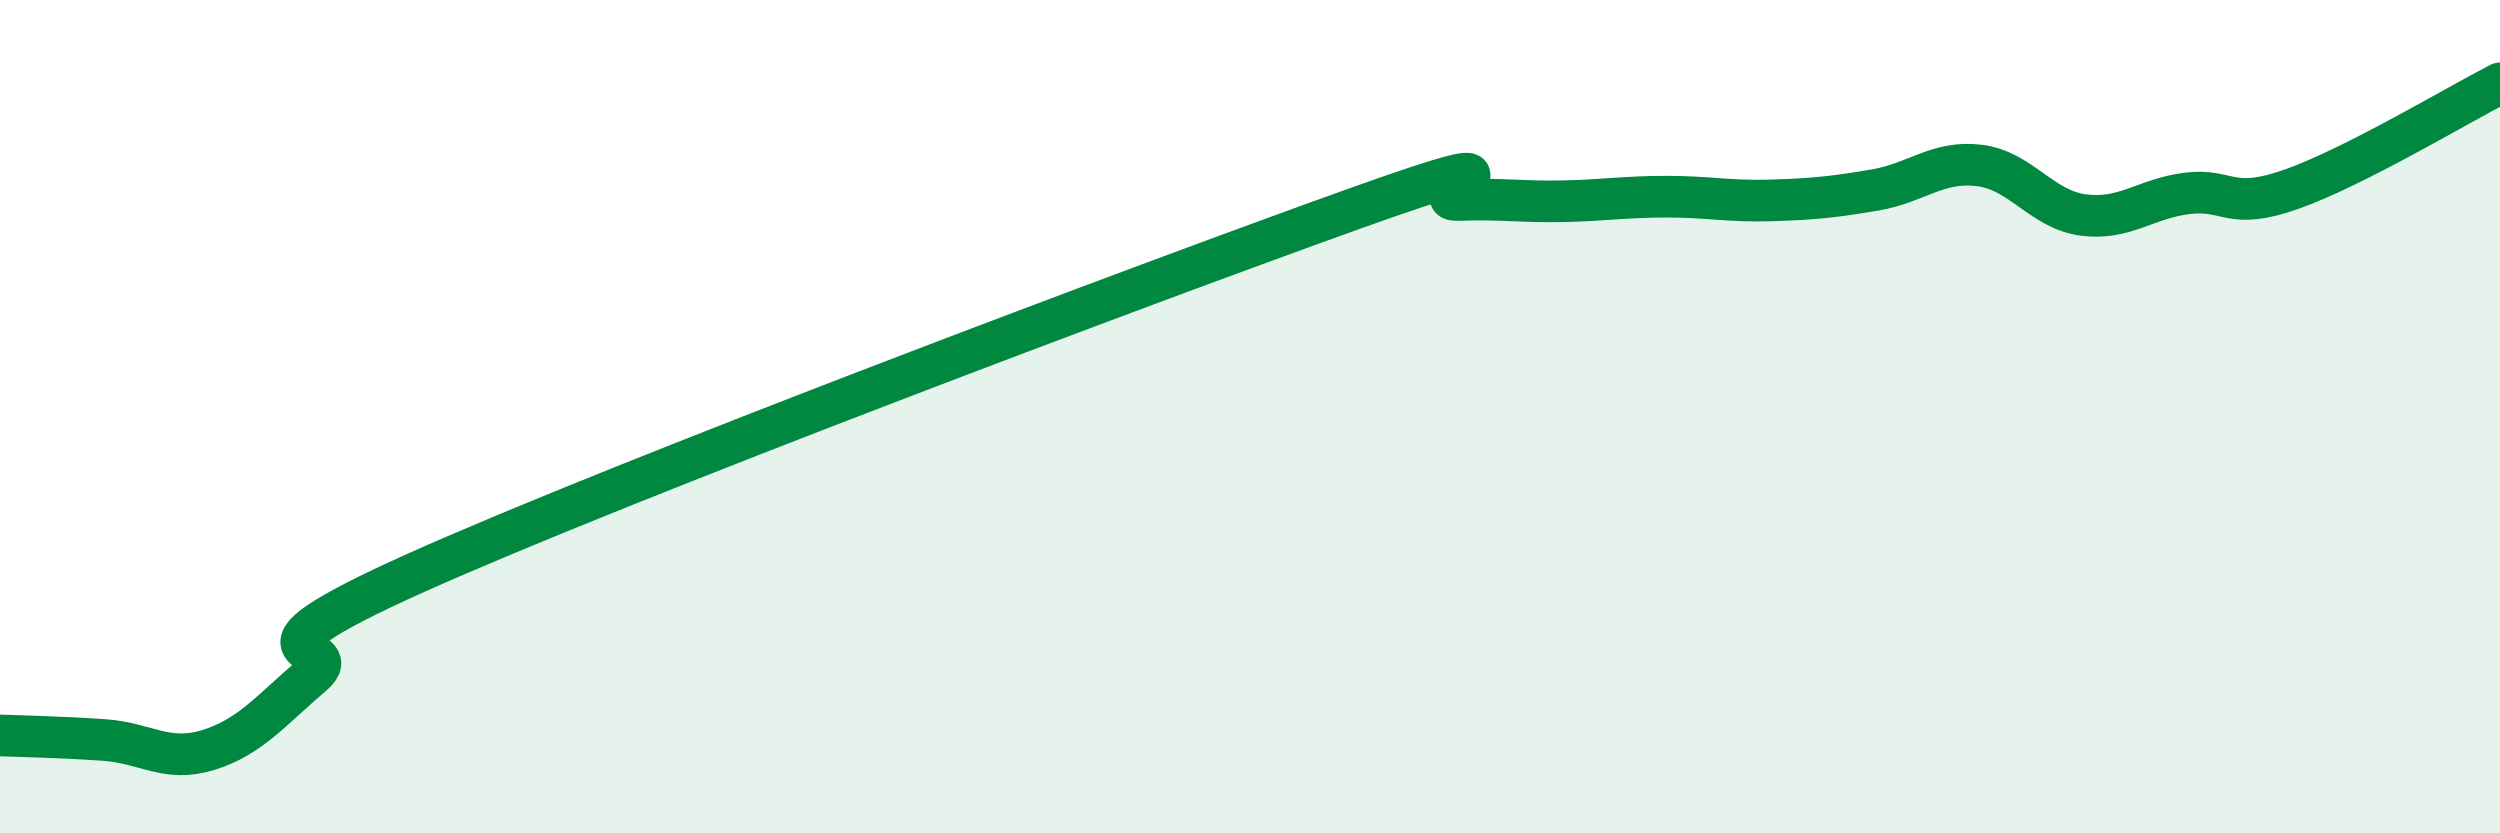 
    <svg width="60" height="20" viewBox="0 0 60 20" xmlns="http://www.w3.org/2000/svg">
      <path
        d="M 0,17.65 C 0.5,17.67 1.5,17.69 2.5,17.76 C 3.5,17.83 4,18.31 5,18 C 6,17.69 6.5,17.05 7.5,16.2 C 8.5,15.35 5,15.98 10,13.74 C 15,11.5 27.5,6.8 32.5,5.01 C 37.5,3.22 34,4.84 35,4.8 C 36,4.76 36.5,4.85 37.5,4.83 C 38.5,4.81 39,4.72 40,4.72 C 41,4.72 41.5,4.84 42.5,4.81 C 43.5,4.78 44,4.73 45,4.56 C 46,4.39 46.5,3.85 47.5,3.97 C 48.5,4.09 49,5.03 50,5.16 C 51,5.29 51.5,4.76 52.5,4.64 C 53.5,4.52 53.5,5.07 55,4.54 C 56.5,4.01 59,2.51 60,2L60 20L0 20Z"
        fill="#008740"
        opacity="0.1"
        stroke-linecap="round"
        stroke-linejoin="round"
      />
      <path
        d="M 0,17.65 C 0.5,17.67 1.5,17.69 2.5,17.76 C 3.5,17.83 4,18.31 5,18 C 6,17.69 6.5,17.05 7.5,16.2 C 8.5,15.35 5,15.98 10,13.74 C 15,11.5 27.5,6.8 32.5,5.01 C 37.5,3.22 34,4.84 35,4.8 C 36,4.76 36.5,4.85 37.5,4.83 C 38.5,4.81 39,4.72 40,4.72 C 41,4.72 41.5,4.84 42.5,4.81 C 43.5,4.78 44,4.73 45,4.56 C 46,4.39 46.5,3.85 47.5,3.97 C 48.5,4.09 49,5.03 50,5.16 C 51,5.29 51.5,4.76 52.5,4.64 C 53.5,4.52 53.5,5.07 55,4.54 C 56.5,4.01 59,2.51 60,2"
        stroke="#008740"
        stroke-width="1"
        fill="none"
        stroke-linecap="round"
        stroke-linejoin="round"
      />
    </svg>
  